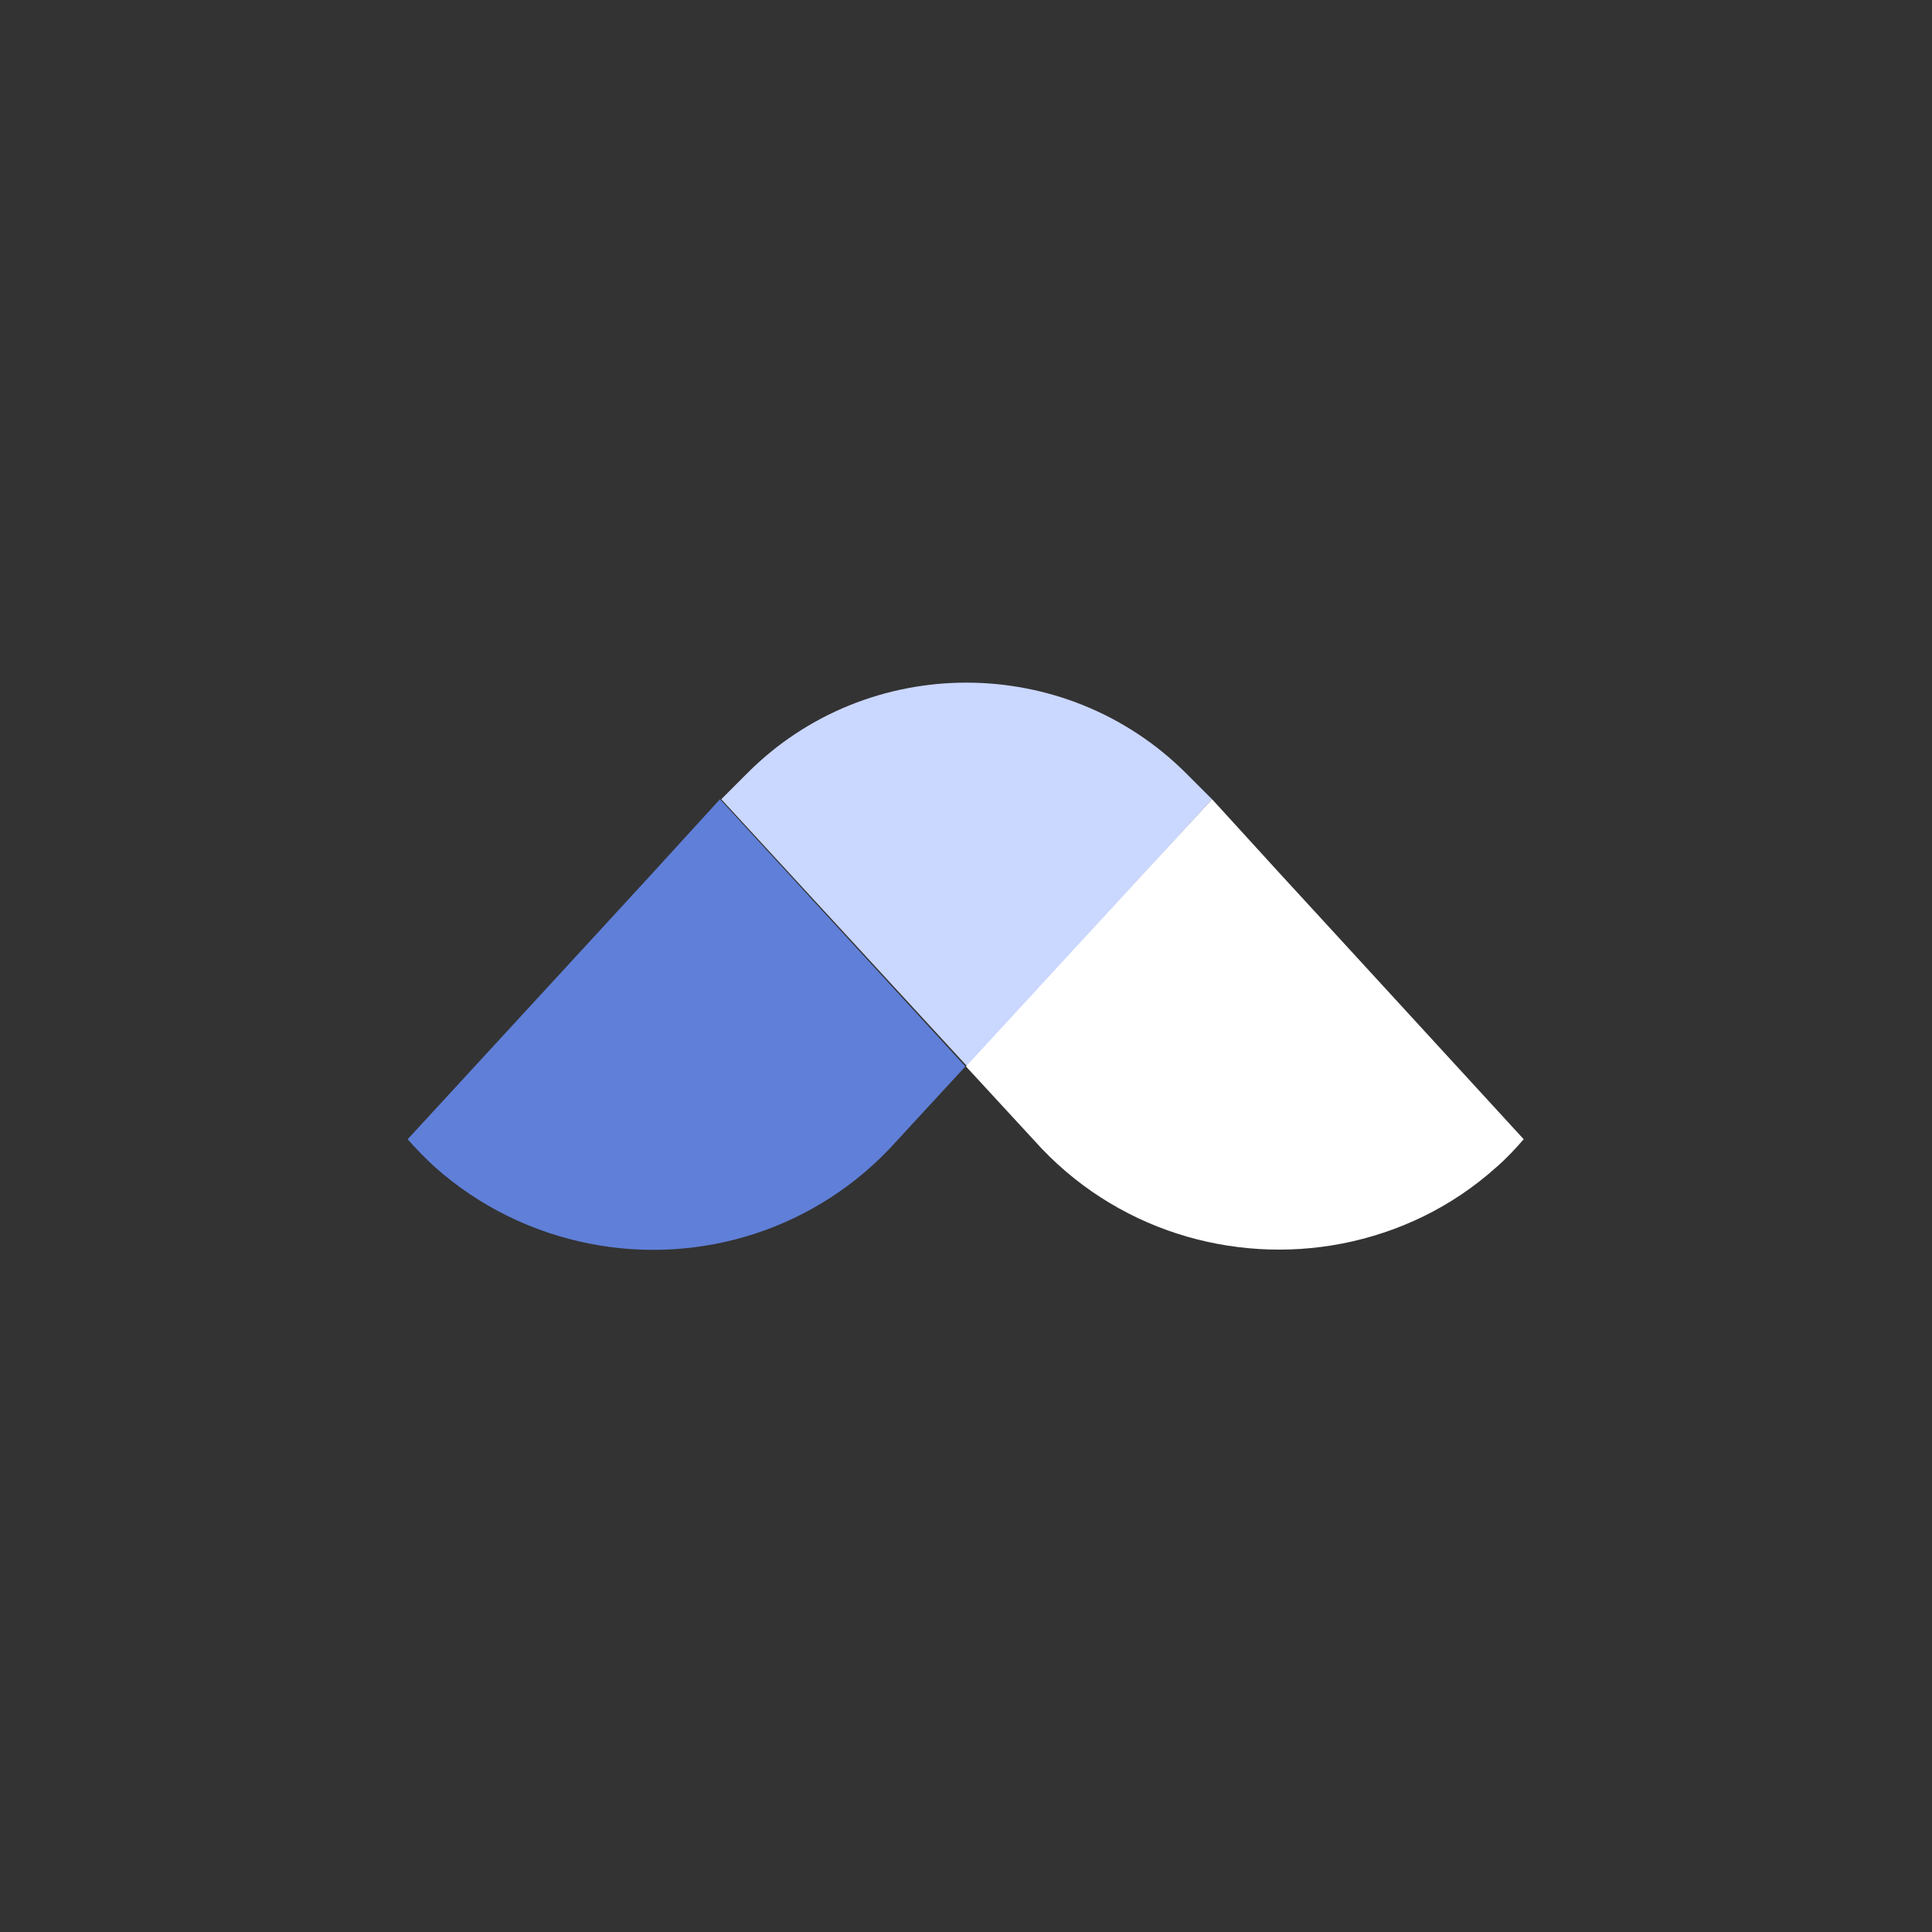 <?xml version="1.0" encoding="utf-8"?>
<!-- Generator: Adobe Illustrator 24.1.2, SVG Export Plug-In . SVG Version: 6.00 Build 0)  -->
<svg version="1.1" id="Layer_1" xmlns="http://www.w3.org/2000/svg" xmlns:xlink="http://www.w3.org/1999/xlink" x="0px" y="0px"
	 viewBox="0 0 300 300" style="enable-background:new 0 0 300 300;" xml:space="preserve">
<rect x="0" y="0" width="300" height="300" fill="#333333" stroke="none"/>
<style type="text/css">
	.st0{fill:none;}
	.st1{fill:#CAD7FF;}
	.st2{fill:#607FD8;}
	.st3{fill:#FFFFFF;}
</style>
<g>
	<circle class="st0" cx="150" cy="150" r="150"/>
</g>
<g>
	<path class="st1" d="M188.2,124.1l-4-4c-18.8-18.8-49.5-18.8-68.2,0l-4,4l38.2,41.5L188.2,124.1z"/>
	<path class="st2" d="M111.8,124.1L111.8,124.1l-10.5,11.5l-7.9,8.6l-30.1,32.7c1.3,1.5,2.7,2.9,4.2,4.3c7.1,6.3,15.4,10.2,24,11.9
		c17.1,3.4,35.4-2.1,47.8-16l10.6-11.5L111.8,124.1z"/>
	<path class="st3" d="M206.6,144.2l-7.9-8.6l-10.4-11.4l-0.1-0.1L150,165.6l10.6,11.5c12.4,13.9,30.8,19.3,47.8,16
		c8.7-1.7,17-5.6,24-11.9c1.5-1.3,2.9-2.8,4.2-4.3L206.6,144.2z"/>
</g>
</svg>
